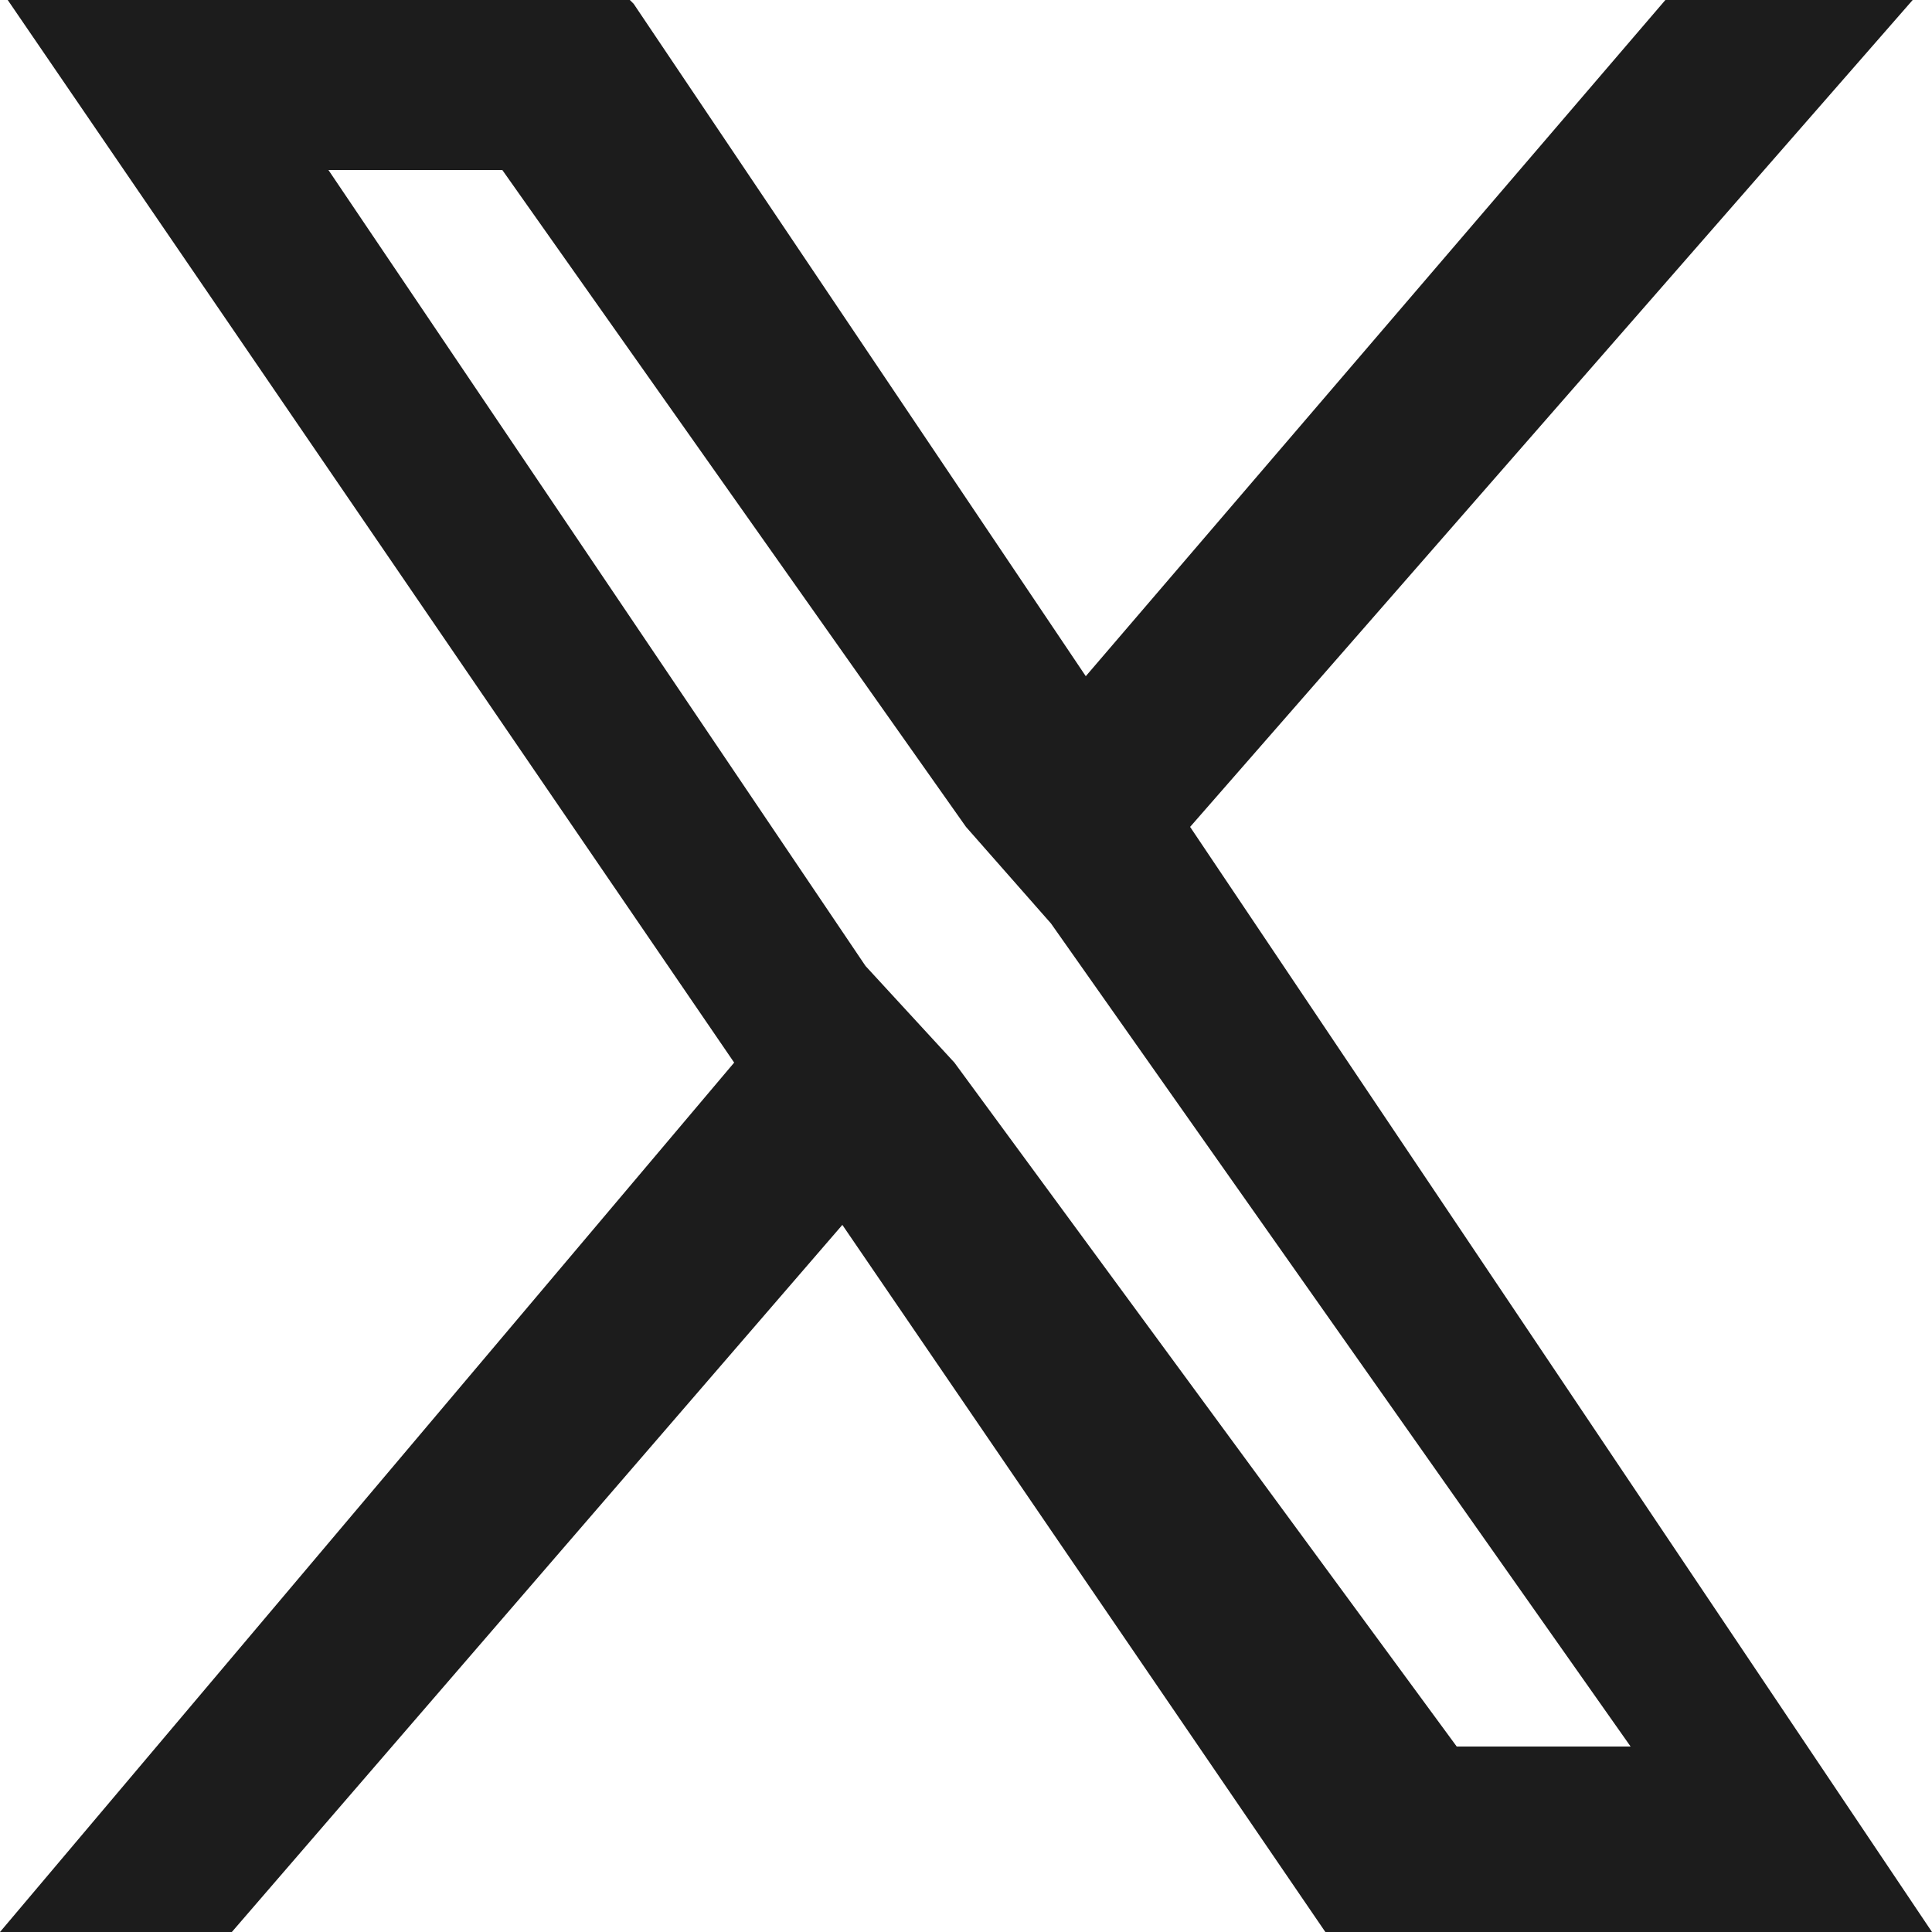 <?xml version="1.0" encoding="utf-8"?>
<!-- Generator: Adobe Illustrator 27.8.0, SVG Export Plug-In . SVG Version: 6.00 Build 0)  -->
<svg version="1.1" id="Layer_1" xmlns="http://www.w3.org/2000/svg" xmlns:xlink="http://www.w3.org/1999/xlink" x="0px" y="0px"
	 viewBox="0 0 50 50" style="enable-background:new 0 0 50 50;" xml:space="preserve">
<style type="text/css">
	.st0{fill:#1C1C1C;}
</style>
<path class="st0" d="M30.8,21.4L49.5,0h-6.4l-15,17.5L16.4,0.1L16.3,0H0.2L19,27.5L0,50h6l15.8-18.3L34.3,50H50L30.8,21.4z M13,4.4
	l12,17l2.2,2.5l15,21.3h-4.5l-13-17.7L22.4,25L8.5,4.4H13z"/>
</svg>
